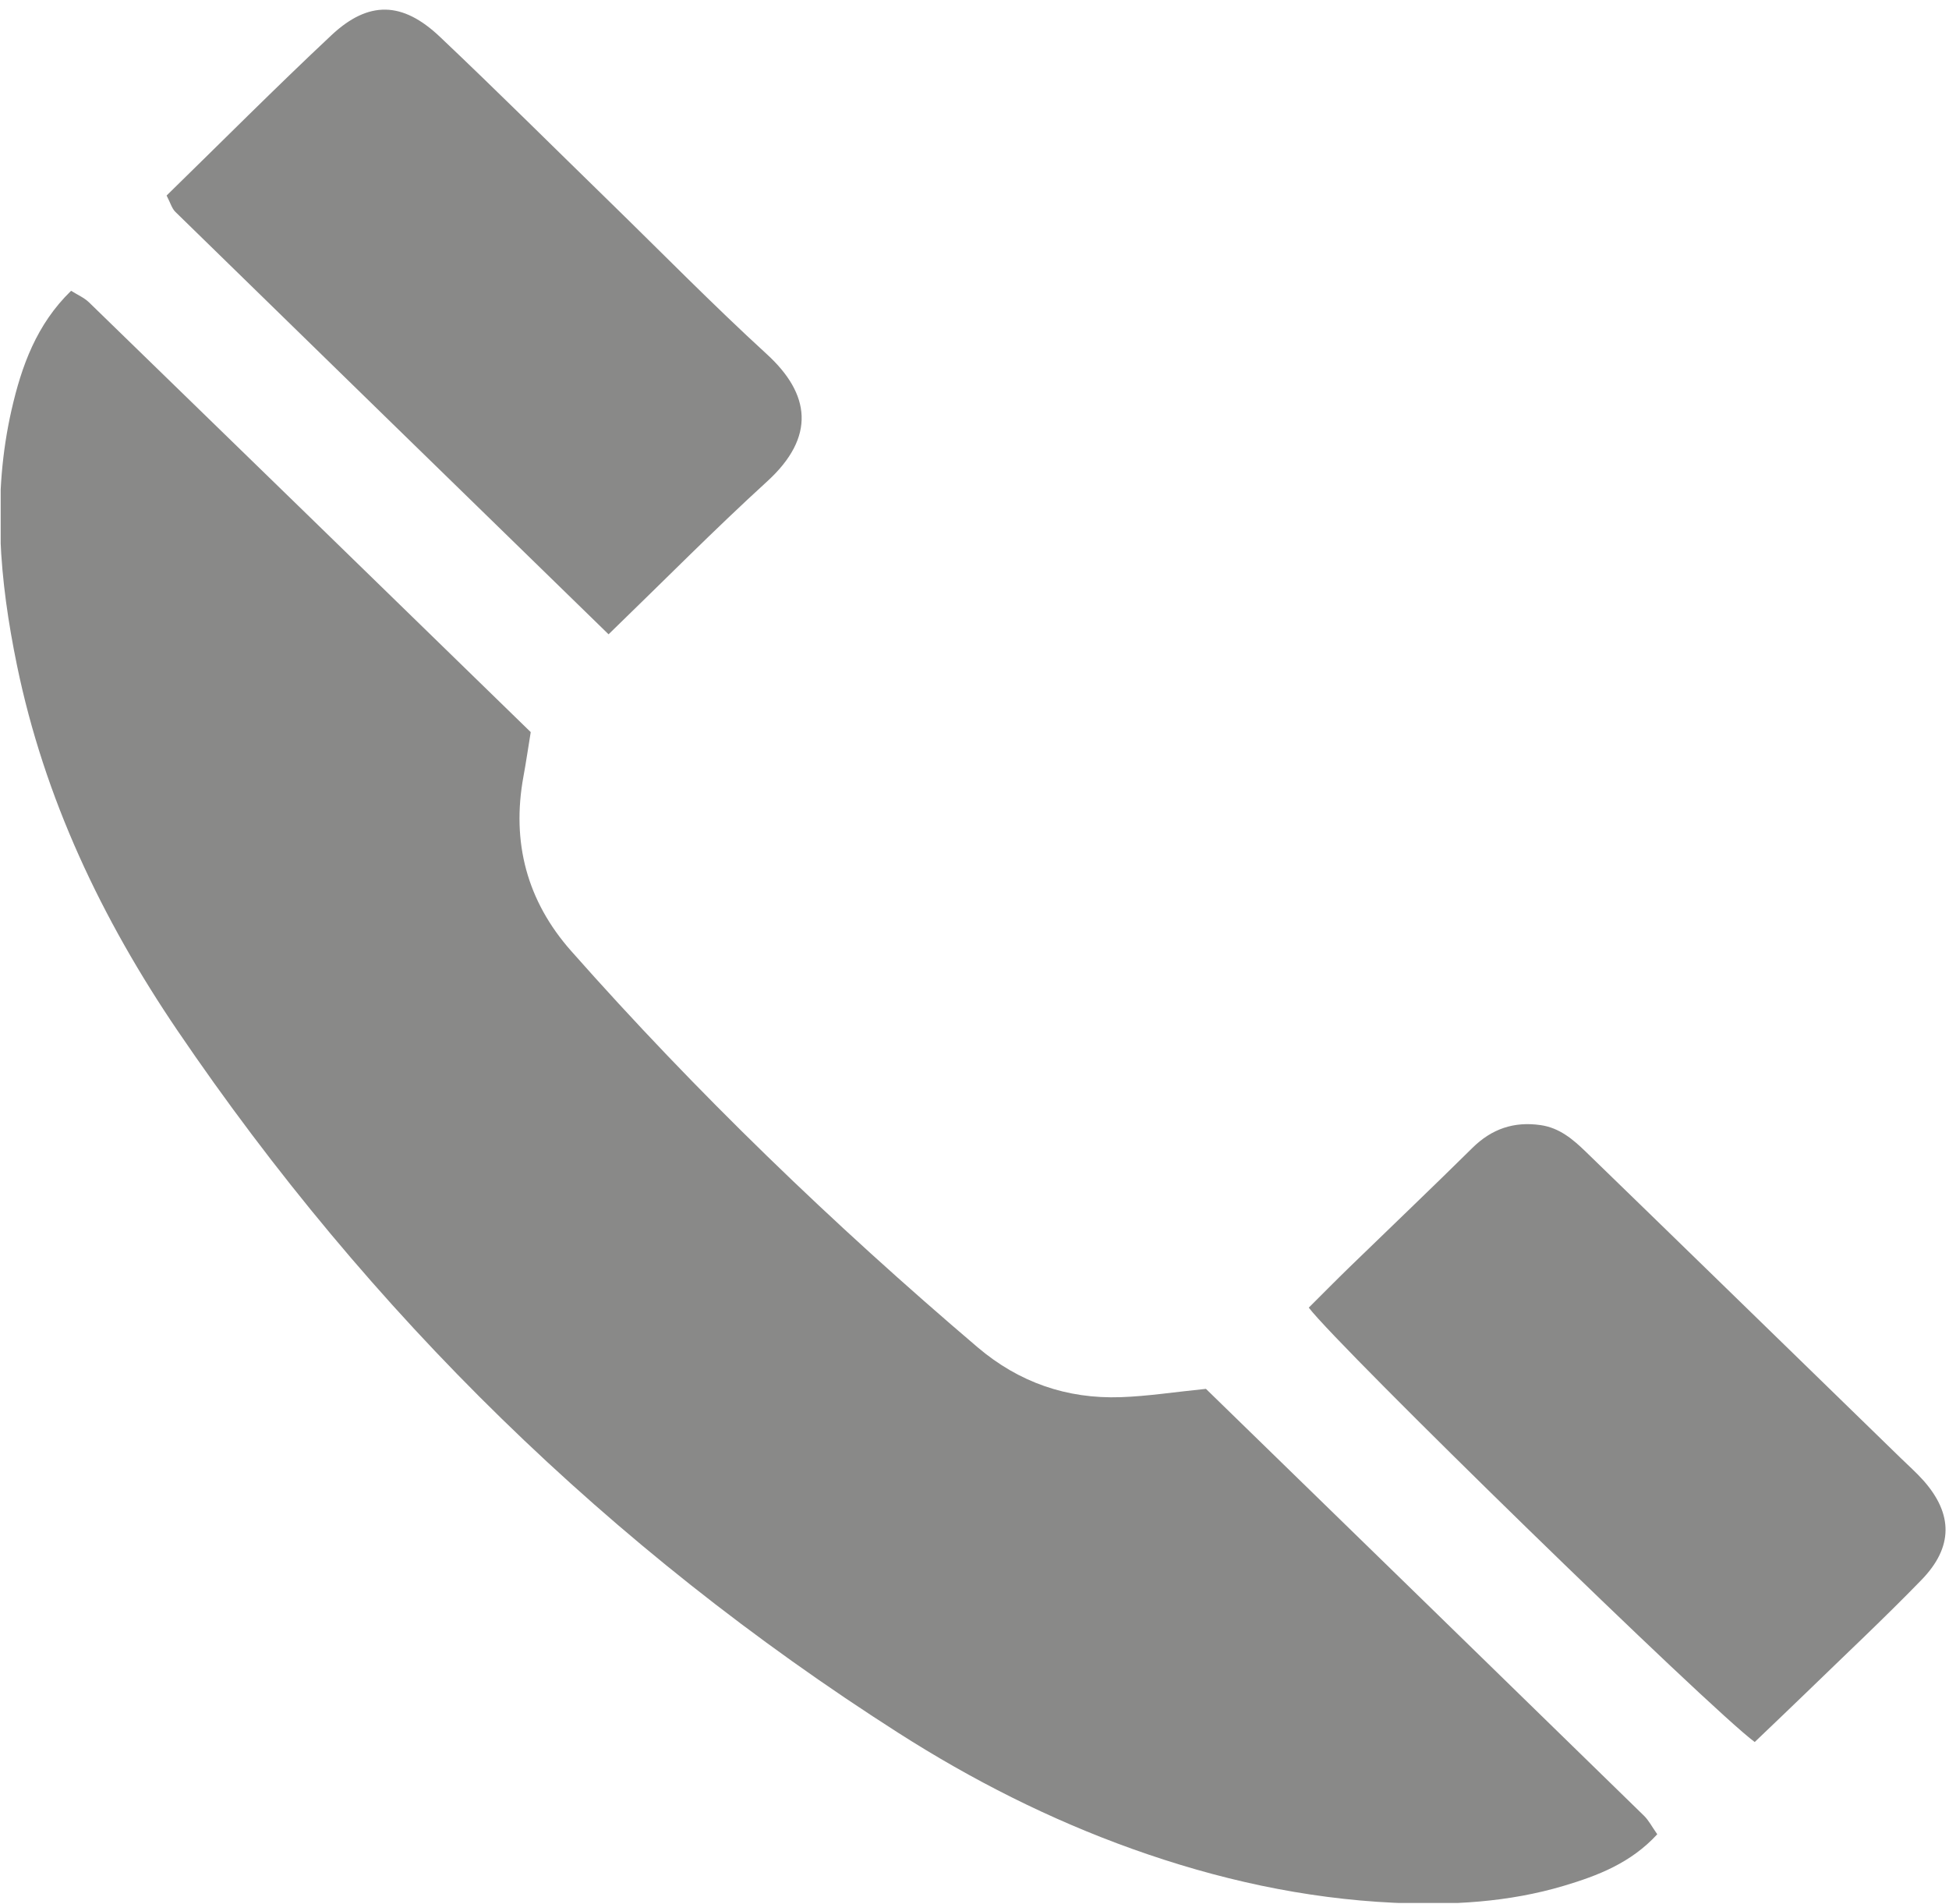 <?xml version="1.0" encoding="utf-8"?>
<!-- Generator: Adobe Illustrator 16.0.4, SVG Export Plug-In . SVG Version: 6.00 Build 0)  -->
<!DOCTYPE svg PUBLIC "-//W3C//DTD SVG 1.1//EN" "http://www.w3.org/Graphics/SVG/1.1/DTD/svg11.dtd">
<svg version="1.1" id="Ebene_1" xmlns="http://www.w3.org/2000/svg" xmlns:xlink="http://www.w3.org/1999/xlink" x="0px" y="0px"
	 width="171px" height="167px" viewBox="0 0 171 167" enable-background="new 0 0 171 167" xml:space="preserve">
<g>
	<defs>
		<rect id="SVGID_1_" x="0.06" y="0.845" width="170.636" height="166.095"/>
	</defs>
	<clipPath id="SVGID_2_">
		<use xlink:href="#SVGID_1_"  overflow="visible"/>
	</clipPath>
	<g clip-path="url(#SVGID_2_)">
		<defs>
			<rect id="SVGID_3_" width="171" height="167"/>
		</defs>
		<clipPath id="SVGID_4_">
			<use xlink:href="#SVGID_3_"  overflow="visible"/>
		</clipPath>
		<path clip-path="url(#SVGID_4_)" fill-rule="evenodd" clip-rule="evenodd" fill="#898988" d="M105.806,121.841
			c-2.812,0.284-5.138,0.649-7.471,0.729c-4.728,0.166-8.941-1.295-12.568-4.381c-12.674-10.784-24.636-22.303-35.663-34.771
			c-3.87-4.378-5.238-9.526-4.178-15.298c0.226-1.218,0.402-2.446,0.639-3.893C33.636,51.641,20.734,39.077,7.814,26.529
			c-0.43-0.417-1.019-0.666-1.576-1.019c-3.035,2.947-4.348,6.606-5.227,10.457c-1.705,7.494-1.054,14.955,0.475,22.385
			c2.408,11.692,7.436,22.259,14.092,32.066c16.863,24.837,37.904,45.415,63.214,61.587c6.483,4.145,13.324,7.612,20.587,10.208
			c7.423,2.653,15.041,4.342,22.927,4.713c5.039,0.235,10.046-0.041,14.901-1.489c2.962-0.883,5.877-1.994,8.197-4.522
			c-0.473-0.668-0.747-1.219-1.166-1.626C131.347,146.709,118.442,134.145,105.806,121.841"/>
		<path clip-path="url(#SVGID_4_)" fill-rule="evenodd" clip-rule="evenodd" fill="#898988" d="M53.394,55.646
			c4.896-4.739,9.293-9.198,13.913-13.412c4.298-3.922,3.777-7.683-0.026-11.161c-4.74-4.336-9.24-8.934-13.843-13.419
			c-4.94-4.814-9.829-9.68-14.839-14.423c-3.29-3.12-6.264-3.193-9.521-0.141c-4.91,4.603-9.656,9.375-14.461,14.063
			c0.331,0.63,0.457,1.128,0.77,1.435C27.941,30.851,40.515,43.095,53.394,55.646"/>
		<path clip-path="url(#SVGID_4_)" fill-rule="evenodd" clip-rule="evenodd" fill="#898988" d="M166.75,127.898
			c-5.496-5.352-10.995-10.702-16.494-16.053c-3.704-3.602-7.407-7.207-11.119-10.802c-1.13-1.095-2.311-2.102-3.966-2.34
			c-2.336-0.337-4.286,0.323-5.979,1.993c-3.562,3.519-7.192,6.974-10.787,10.465c-1.216,1.182-2.408,2.392-3.577,3.556
			c2.724,3.557,35.153,35.174,39.126,38.106c1.634-1.563,3.104-2.958,4.561-4.37c3.37-3.273,6.801-6.484,10.072-9.852
			c2.799-2.882,2.772-5.784,0.168-8.723C168.13,129.18,167.423,128.551,166.75,127.898"/>
	</g>
</g>
</svg>

